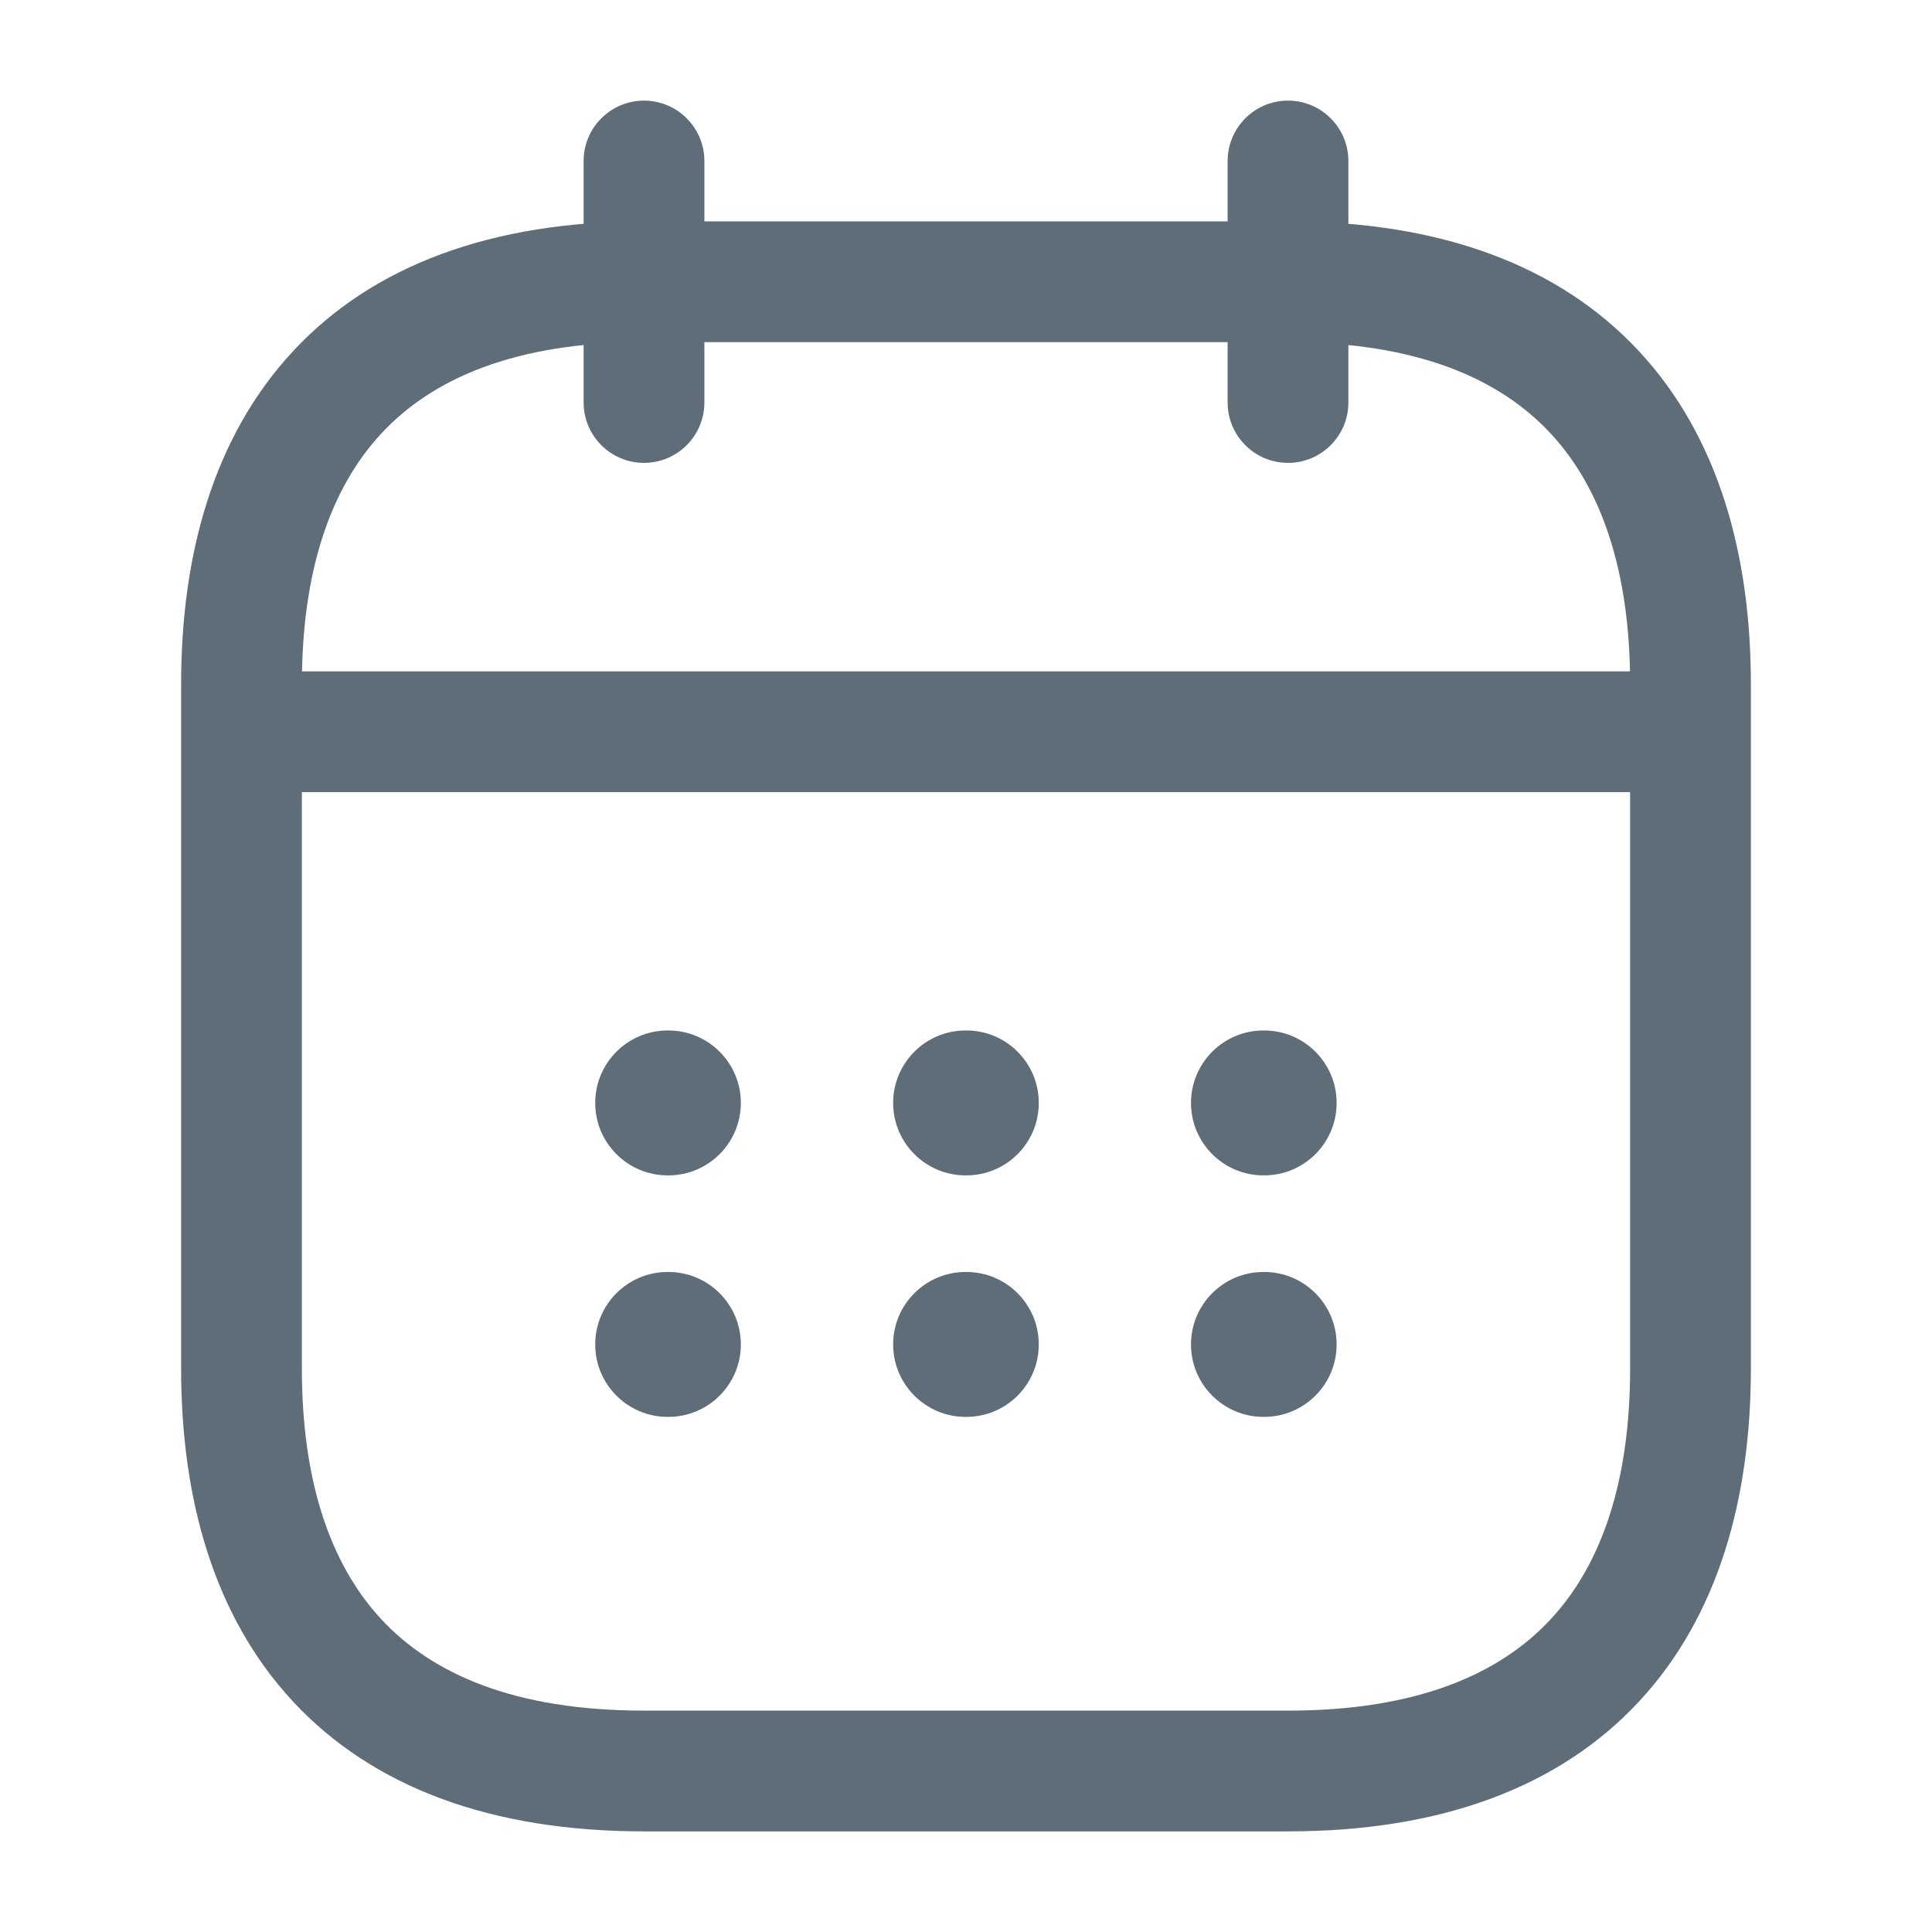 <svg width="24" height="24" viewBox="0 0 24 24" fill="none" xmlns="http://www.w3.org/2000/svg">
<path fill-rule="evenodd" clip-rule="evenodd" d="M8 1.25C8.414 1.25 8.75 1.586 8.75 2V5C8.75 5.414 8.414 5.75 8 5.75C7.586 5.75 7.25 5.414 7.25 5V2C7.25 1.586 7.586 1.25 8 1.25Z" fill="#5E6D77"/>
<path fill-rule="evenodd" clip-rule="evenodd" d="M16 1.25C16.414 1.25 16.75 1.586 16.75 2V5C16.75 5.414 16.414 5.75 16 5.75C15.586 5.75 15.25 5.414 15.25 5V2C15.25 1.586 15.586 1.25 16 1.25Z" fill="#5E6D77"/>
<path fill-rule="evenodd" clip-rule="evenodd" d="M2.75 9.09C2.75 8.676 3.086 8.34 3.5 8.34H20.5C20.914 8.34 21.25 8.676 21.25 9.09C21.25 9.504 20.914 9.84 20.5 9.84H3.5C3.086 9.84 2.75 9.504 2.75 9.09Z" fill="#5E6D77"/>
<path fill-rule="evenodd" clip-rule="evenodd" d="M4.737 5.385C4.096 6.075 3.75 7.115 3.75 8.5V17C3.75 18.385 4.096 19.425 4.737 20.115C5.368 20.795 6.393 21.25 8 21.25H16C17.607 21.25 18.631 20.795 19.263 20.115C19.904 19.425 20.25 18.385 20.25 17V8.5C20.25 7.115 19.904 6.075 19.263 5.385C18.631 4.705 17.607 4.25 16 4.25H8C6.393 4.25 5.368 4.705 4.737 5.385ZM3.638 4.365C4.632 3.295 6.107 2.75 8 2.75H16C17.893 2.75 19.369 3.295 20.362 4.365C21.346 5.425 21.75 6.885 21.75 8.5V17C21.75 18.615 21.346 20.075 20.362 21.135C19.369 22.205 17.893 22.75 16 22.75H8C6.107 22.75 4.632 22.205 3.638 21.135C2.654 20.075 2.25 18.615 2.25 17V8.5C2.25 6.885 2.654 5.425 3.638 4.365Z" fill="#5E6D77"/>
<path fill-rule="evenodd" clip-rule="evenodd" d="M14.795 13.701C14.795 13.204 15.198 12.801 15.695 12.801H15.704C16.201 12.801 16.604 13.204 16.604 13.701C16.604 14.198 16.201 14.601 15.704 14.601H15.695C15.198 14.601 14.795 14.198 14.795 13.701Z" fill="#5E6D77"/>
<path fill-rule="evenodd" clip-rule="evenodd" d="M14.795 16.701C14.795 16.204 15.198 15.801 15.695 15.801H15.704C16.201 15.801 16.604 16.204 16.604 16.701C16.604 17.198 16.201 17.601 15.704 17.601H15.695C15.198 17.601 14.795 17.198 14.795 16.701Z" fill="#5E6D77"/>
<path fill-rule="evenodd" clip-rule="evenodd" d="M11.095 13.701C11.095 13.204 11.498 12.801 11.995 12.801H12.004C12.502 12.801 12.904 13.204 12.904 13.701C12.904 14.198 12.502 14.601 12.004 14.601H11.995C11.498 14.601 11.095 14.198 11.095 13.701Z" fill="#5E6D77"/>
<path fill-rule="evenodd" clip-rule="evenodd" d="M11.095 16.701C11.095 16.204 11.498 15.801 11.995 15.801H12.004C12.502 15.801 12.904 16.204 12.904 16.701C12.904 17.198 12.502 17.601 12.004 17.601H11.995C11.498 17.601 11.095 17.198 11.095 16.701Z" fill="#5E6D77"/>
<path fill-rule="evenodd" clip-rule="evenodd" d="M7.394 13.701C7.394 13.204 7.797 12.801 8.294 12.801H8.303C8.8 12.801 9.203 13.204 9.203 13.701C9.203 14.198 8.8 14.601 8.303 14.601H8.294C7.797 14.601 7.394 14.198 7.394 13.701Z" fill="#5E6D77"/>
<path fill-rule="evenodd" clip-rule="evenodd" d="M7.394 16.701C7.394 16.204 7.797 15.801 8.294 15.801H8.303C8.8 15.801 9.203 16.204 9.203 16.701C9.203 17.198 8.8 17.601 8.303 17.601H8.294C7.797 17.601 7.394 17.198 7.394 16.701Z" fill="#5E6D77"/>
</svg>
